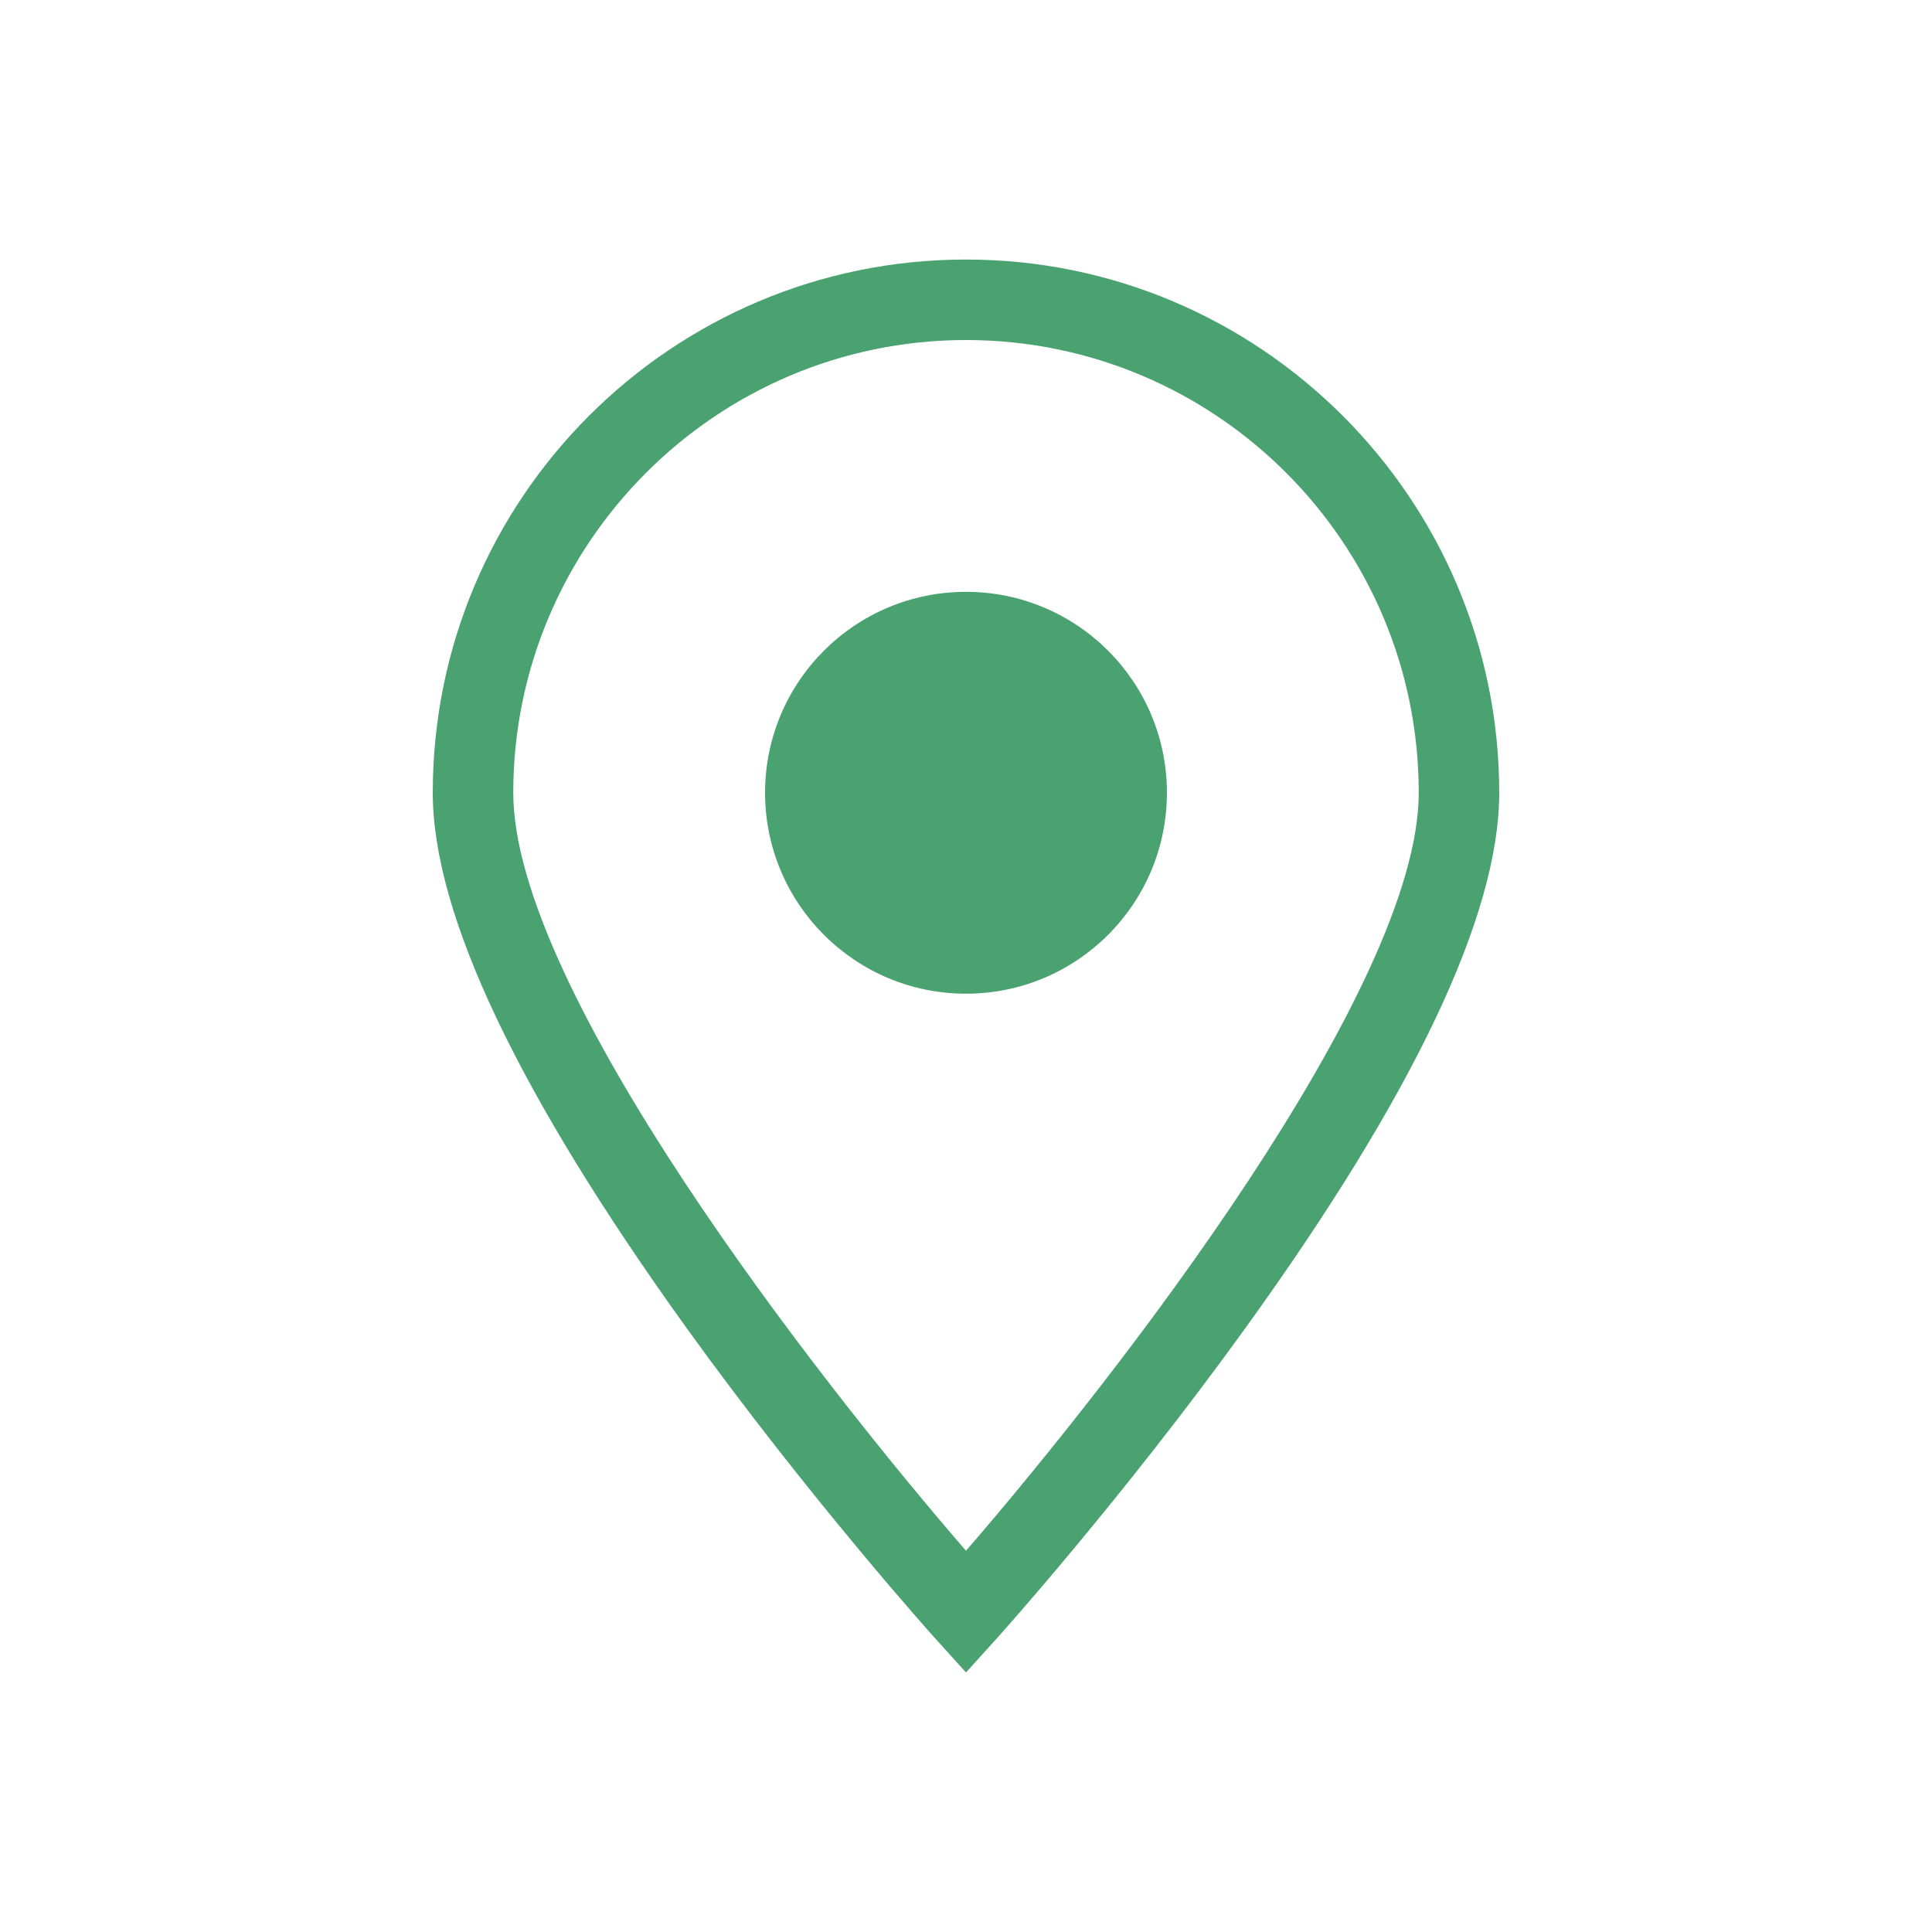 <?xml version="1.0" encoding="utf-8"?>
<!-- Generator: Adobe Illustrator 26.5.0, SVG Export Plug-In . SVG Version: 6.00 Build 0)  -->
<svg version="1.1" id="Camada_1" xmlns="http://www.w3.org/2000/svg" xmlns:xlink="http://www.w3.org/1999/xlink" x="0px" y="0px"
	 viewBox="0 0 300 300" style="enable-background:new 0 0 300 300;" xml:space="preserve">
<style type="text/css">
	.st0{fill:#4AA270;}
</style>
<g>
	<path class="st0" d="M150,40.3c-45.7,0-82.8,37.1-82.8,82.8c0,18.9,13.3,46.8,39.4,83.1c19.1,26.5,38.5,48.1,38.7,48.3l4.7,5.2
		l4.7-5.2c0.2-0.2,19.6-21.8,38.7-48.3c26.2-36.3,39.4-64.2,39.4-83.1C232.8,77.5,195.7,40.3,150,40.3z M150,240.8
		c-23.2-26.8-70.3-87.2-70.3-117.7c0-38.7,31.5-70.3,70.3-70.3s70.3,31.5,70.3,70.3C220.3,153.6,173.2,214,150,240.8z"/>
	<circle class="st0" cx="150" cy="123.1" r="31.2"/>
</g>
</svg>
